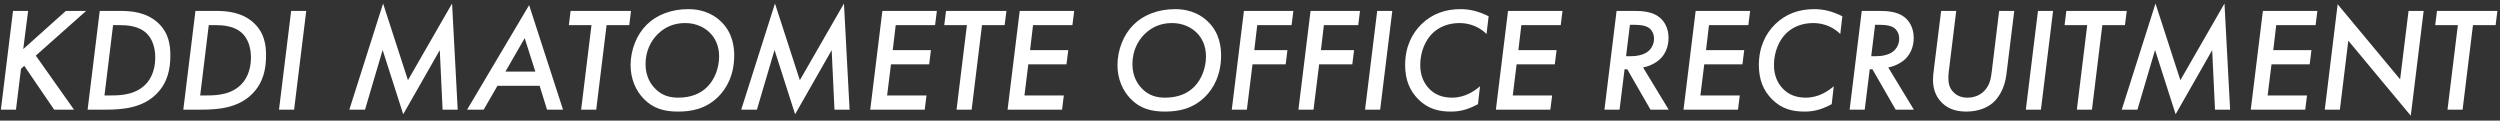 <svg width="456" height="22" viewBox="0 0 456 22" fill="none" xmlns="http://www.w3.org/2000/svg">
<rect x="0" y="0" width="456" height="22" fill="#333333" stroke="none"/>
<path d="M5.128 1.991L4.237 8.957L12.013 1.991H15.712L6.532 10.145L13.498 20H9.88L4.426 12.008L3.832 12.548L2.914 20H0.16L2.374 1.991H5.128ZM18.194 1.991H21.974C23.999 1.991 26.78 2.234 28.886 4.232C30.803 6.041 31.073 8.255 31.073 10.118C31.073 12.521 30.614 15.059 28.535 17.138C25.943 19.73 22.271 20 19.328 20H18.734H15.98L18.194 1.991ZM20.624 4.583L19.058 17.408H20.246C22.055 17.408 24.944 17.3 26.807 15.113C27.293 14.546 28.319 13.088 28.319 10.496C28.319 8.525 27.698 7.067 26.834 6.176C25.349 4.664 23.081 4.583 21.812 4.583H20.624ZM35.649 1.991H39.429C41.454 1.991 44.235 2.234 46.341 4.232C48.258 6.041 48.528 8.255 48.528 10.118C48.528 12.521 48.069 15.059 45.99 17.138C43.398 19.73 39.726 20 36.783 20H36.189H33.435L35.649 1.991ZM38.079 4.583L36.513 17.408H37.701C39.51 17.408 42.399 17.3 44.262 15.113C44.748 14.546 45.774 13.088 45.774 10.496C45.774 8.525 45.153 7.067 44.289 6.176C42.804 4.664 40.536 4.583 39.267 4.583H38.079ZM53.105 1.991H55.858L53.645 20H50.891L53.105 1.991ZM66.581 20H63.719L69.875 0.641L74.411 14.627L82.457 0.641L83.483 20H80.729L80.216 9.146L73.547 20.837L69.794 9.119L66.581 20ZM99.779 20L98.429 15.653H90.734L88.223 20H85.199L96.512 0.938L102.695 20H99.779ZM92.192 13.061H97.646L95.702 6.959L92.192 13.061ZM114.773 4.583H110.642L108.752 20H105.998L107.888 4.583H103.757L104.081 1.991H115.097L114.773 4.583ZM125.524 1.667C128.656 1.667 130.546 2.963 131.599 4.016C133.651 6.041 133.921 8.579 133.921 10.118C133.921 13.817 132.436 16.193 131.086 17.57C128.71 19.973 125.929 20.351 123.661 20.351C121.204 20.351 119.152 19.811 117.424 18.029C115.993 16.571 115.021 14.411 115.021 11.9C115.021 9.038 116.155 6.284 117.964 4.502C119.746 2.72 122.446 1.667 125.524 1.667ZM123.688 17.813C126.064 17.813 127.792 17.057 128.98 15.869C130.357 14.519 131.167 12.386 131.167 10.28C131.167 8.174 130.303 6.824 129.547 6.041C128.548 5.015 126.982 4.205 124.984 4.205C123.256 4.205 121.501 4.718 119.989 6.203C118.747 7.418 117.748 9.281 117.748 11.711C117.748 13.952 118.72 15.356 119.422 16.085C120.691 17.435 122.176 17.813 123.688 17.813ZM138.062 20H135.2L141.356 0.641L145.892 14.627L153.938 0.641L154.964 20H152.21L151.697 9.146L145.028 20.837L141.275 9.119L138.062 20ZM170.882 1.991L170.558 4.583H163.376L162.836 9.146H169.802L169.478 11.738H162.512L161.81 17.408H168.992L168.668 20H158.732L160.946 1.991H170.882ZM183.248 4.583H179.117L177.227 20H174.473L176.363 4.583H172.232L172.556 1.991H183.572L183.248 4.583ZM195.931 1.991L195.607 4.583H188.425L187.885 9.146H194.851L194.527 11.738H187.561L186.859 17.408H194.041L193.717 20H183.781L185.995 1.991H195.931ZM214.329 1.667C217.461 1.667 219.351 2.963 220.404 4.016C222.456 6.041 222.726 8.579 222.726 10.118C222.726 13.817 221.241 16.193 219.891 17.57C217.515 19.973 214.734 20.351 212.466 20.351C210.009 20.351 207.957 19.811 206.229 18.029C204.798 16.571 203.826 14.411 203.826 11.9C203.826 9.038 204.96 6.284 206.769 4.502C208.551 2.72 211.251 1.667 214.329 1.667ZM212.493 17.813C214.869 17.813 216.597 17.057 217.785 15.869C219.162 14.519 219.972 12.386 219.972 10.28C219.972 8.174 219.108 6.824 218.352 6.041C217.353 5.015 215.787 4.205 213.789 4.205C212.061 4.205 210.306 4.718 208.794 6.203C207.552 7.418 206.553 9.281 206.553 11.711C206.553 13.952 207.525 15.356 208.227 16.085C209.496 17.435 210.981 17.813 212.493 17.813ZM235.909 1.991L235.585 4.583H229.321L228.781 9.146H234.829L234.505 11.738H228.457L227.431 20H224.677L226.891 1.991H235.909ZM248.064 1.991L247.74 4.583H241.476L240.936 9.146H246.984L246.66 11.738H240.612L239.586 20H236.832L239.046 1.991H248.064ZM251.201 1.991H253.955L251.741 20H248.987L251.201 1.991ZM271.525 2.963L271.147 6.203C269.446 4.502 267.394 4.205 266.206 4.205C264.316 4.205 262.588 4.826 261.319 6.041C259.996 7.31 259.051 9.443 259.051 11.873C259.051 13.817 259.753 15.194 260.617 16.112C261.643 17.219 263.02 17.813 264.856 17.813C267.259 17.813 269.014 16.544 269.959 15.734L269.581 19.001C267.394 20.189 265.882 20.351 264.613 20.351C262.453 20.351 260.482 19.892 258.7 18.11C257.134 16.544 256.297 14.546 256.297 11.873C256.297 8.552 257.539 6.122 259.267 4.421C261.238 2.504 263.641 1.667 266.395 1.667C268.042 1.667 269.608 2.018 271.525 2.963ZM284.999 1.991L284.675 4.583H277.493L276.953 9.146H283.919L283.595 11.738H276.629L275.927 17.408H283.109L282.785 20H272.849L275.063 1.991H284.999ZM294.865 1.991H298.078C299.482 1.991 301.318 2.099 302.614 3.098C303.478 3.746 304.342 5.015 304.342 6.905C304.342 8.741 303.586 10.037 302.776 10.793C301.993 11.522 300.832 12.089 299.698 12.305L304.369 20H301.048L296.809 12.629H296.323L295.405 20H292.651L294.865 1.991ZM297.295 4.529L296.593 10.253H297.457C298.429 10.253 299.752 10.064 300.589 9.389C301.21 8.903 301.696 8.039 301.696 7.067C301.696 6.122 301.264 5.42 300.697 5.042C300.211 4.718 299.428 4.529 298.24 4.529H297.295ZM319.224 1.991L318.9 4.583H311.718L311.178 9.146H318.144L317.82 11.738H310.854L310.152 17.408H317.334L317.01 20H307.074L309.288 1.991H319.224ZM336.045 2.963L335.667 6.203C333.966 4.502 331.914 4.205 330.726 4.205C328.836 4.205 327.108 4.826 325.839 6.041C324.516 7.31 323.571 9.443 323.571 11.873C323.571 13.817 324.273 15.194 325.137 16.112C326.163 17.219 327.54 17.813 329.376 17.813C331.779 17.813 333.534 16.544 334.479 15.734L334.101 19.001C331.914 20.189 330.402 20.351 329.133 20.351C326.973 20.351 325.002 19.892 323.22 18.11C321.654 16.544 320.817 14.546 320.817 11.873C320.817 8.552 322.059 6.122 323.787 4.421C325.758 2.504 328.161 1.667 330.915 1.667C332.562 1.667 334.128 2.018 336.045 2.963ZM339.584 1.991H342.797C344.201 1.991 346.037 2.099 347.333 3.098C348.197 3.746 349.061 5.015 349.061 6.905C349.061 8.741 348.305 10.037 347.495 10.793C346.712 11.522 345.551 12.089 344.417 12.305L349.088 20H345.767L341.528 12.629H341.042L340.124 20H337.37L339.584 1.991ZM342.014 4.529L341.312 10.253H342.176C343.148 10.253 344.471 10.064 345.308 9.389C345.929 8.903 346.415 8.039 346.415 7.067C346.415 6.122 345.983 5.42 345.416 5.042C344.93 4.718 344.147 4.529 342.959 4.529H342.014ZM354.061 1.991H356.815L355.573 12.116C355.519 12.656 355.384 13.385 355.384 14.168C355.384 15.032 355.492 16.004 356.329 16.841C356.815 17.327 357.598 17.813 358.867 17.813C360.325 17.813 361.27 17.219 361.864 16.652C362.998 15.518 363.16 14.222 363.322 12.845L364.645 1.991H367.399L365.968 13.574C365.644 16.247 364.456 17.948 363.43 18.812C362.485 19.595 360.919 20.351 358.651 20.351C356.653 20.351 354.979 19.784 353.764 18.245C353.197 17.543 352.576 16.355 352.576 14.546C352.576 14.033 352.63 13.439 352.873 11.549L354.061 1.991ZM371.726 1.991H374.48L372.266 20H369.512L371.726 1.991ZM387.594 4.583H383.463L381.573 20H378.819L380.709 4.583H376.578L376.902 1.991H387.918L387.594 4.583ZM389.869 20H387.007L393.163 0.641L397.699 14.627L405.745 0.641L406.771 20H404.017L403.504 9.146L396.835 20.837L393.082 9.119L389.869 20ZM422.689 1.991L422.365 4.583H415.183L414.643 9.146H421.609L421.285 11.738H414.319L413.617 17.408H420.799L420.475 20H410.539L412.753 1.991H422.689ZM426.793 20H424.039L426.388 0.776L437.782 14.465L439.321 1.991H442.075L439.726 21.107L428.332 7.418L426.793 20ZM455.199 4.583H451.068L449.178 20H446.424L448.314 4.583H444.183L444.507 1.991H455.523L455.199 4.583Z" fill="white"/>
</svg>
